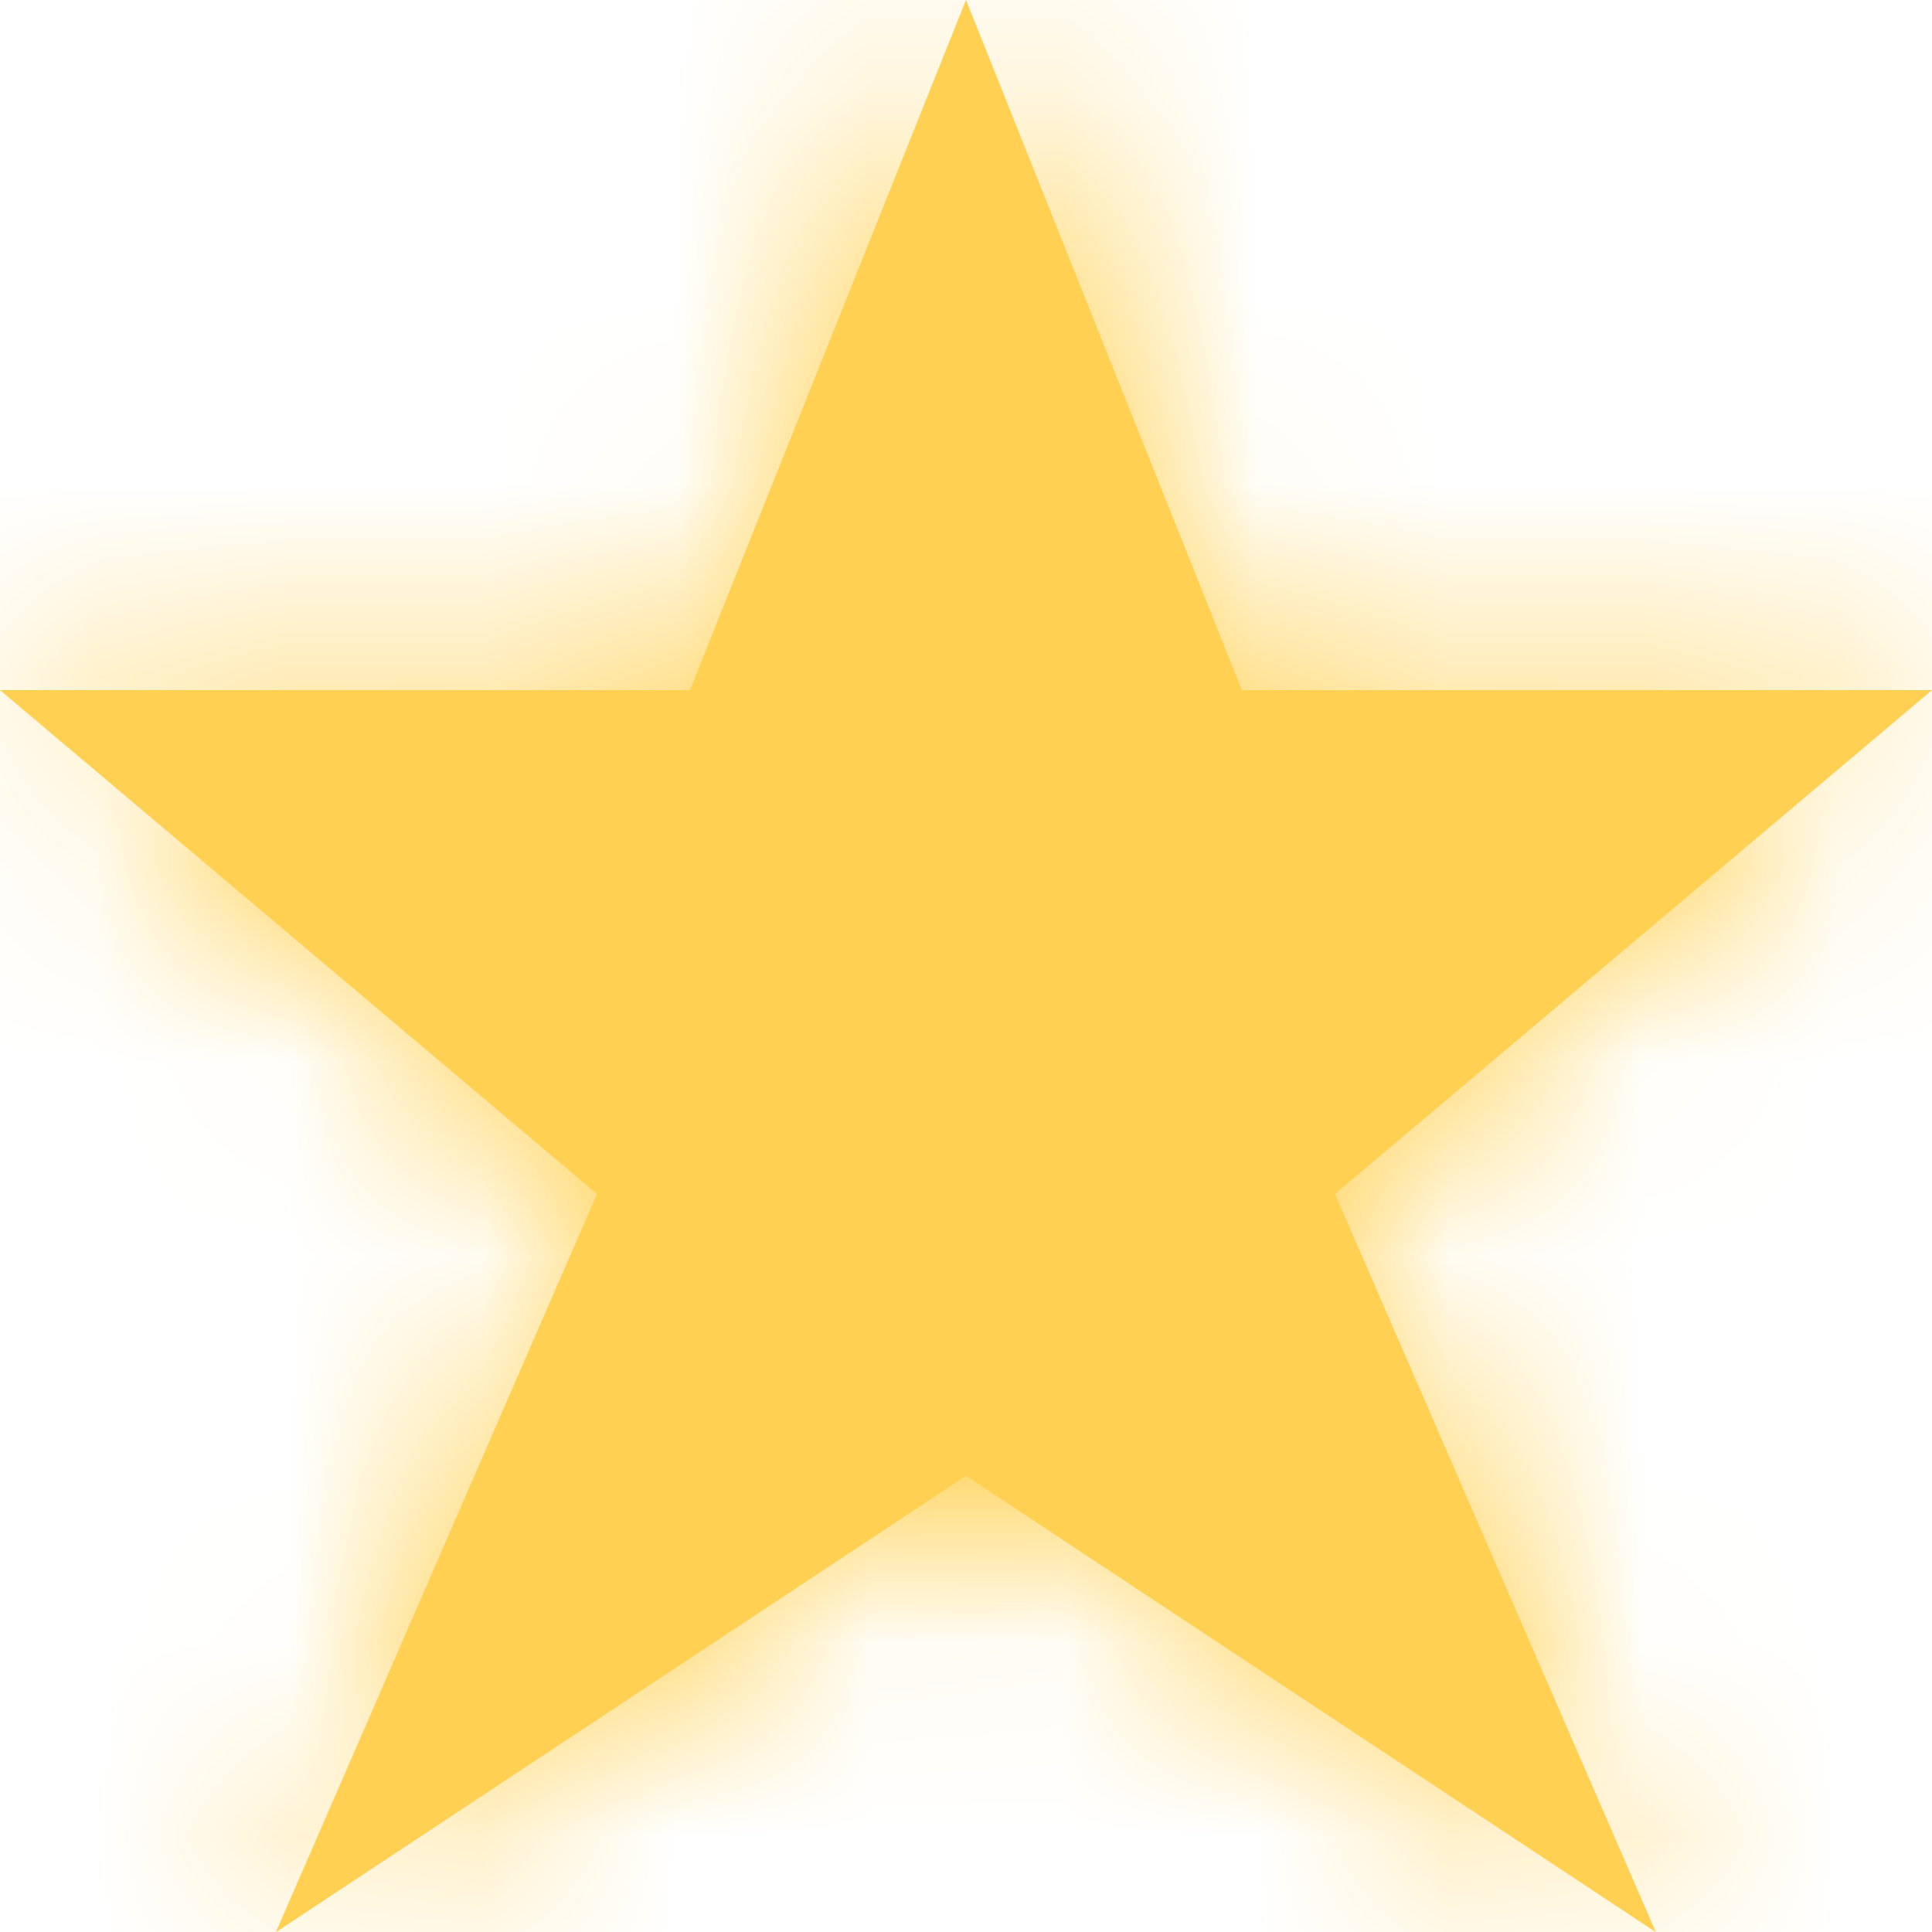 <?xml version="1.0" encoding="UTF-8"?>
<svg width="10px" height="10px" viewBox="0 0 10 10" version="1.1" xmlns="http://www.w3.org/2000/svg" xmlns:xlink="http://www.w3.org/1999/xlink">
    <!-- Generator: Sketch 52.4 (67378) - http://www.bohemiancoding.com/sketch -->
    <title>ic / little / star</title>
    <desc>Created with Sketch.</desc>
    <defs>
        <polygon id="path-1" points="6 1 7.428 4.572 11 4.572 7.91 7.18 9.571 11.001 6 8.639 2.428 11.001 4.09 7.18 1 4.572 4.571 4.572"></polygon>
    </defs>
    <g id="Symbols" stroke="none" stroke-width="1" fill="none" fill-rule="evenodd">
        <g id="main-/-card-/-shares-/-1440-/-1" transform="translate(-25, -72)">
            <g id="Звездность" transform="translate(24, 71)">
                <g id="ic-/-little-/-star">
                    <mask id="mask-2" fill="white">
                        <use xlink:href="#path-1"></use>
                    </mask>
                    <use id="Fill-2221-Copy-3" fill="#ffd052" fill-rule="evenodd" xlink:href="#path-1"></use>
                    <g id="cl-/-белый" mask="url(#mask-2)" fill="#ffd052" fill-rule="evenodd">
                        <rect id="Rectangle" x="0" y="0" width="12" height="12"></rect>
                    </g>
                </g>
            </g>
        </g>
    </g>
</svg>